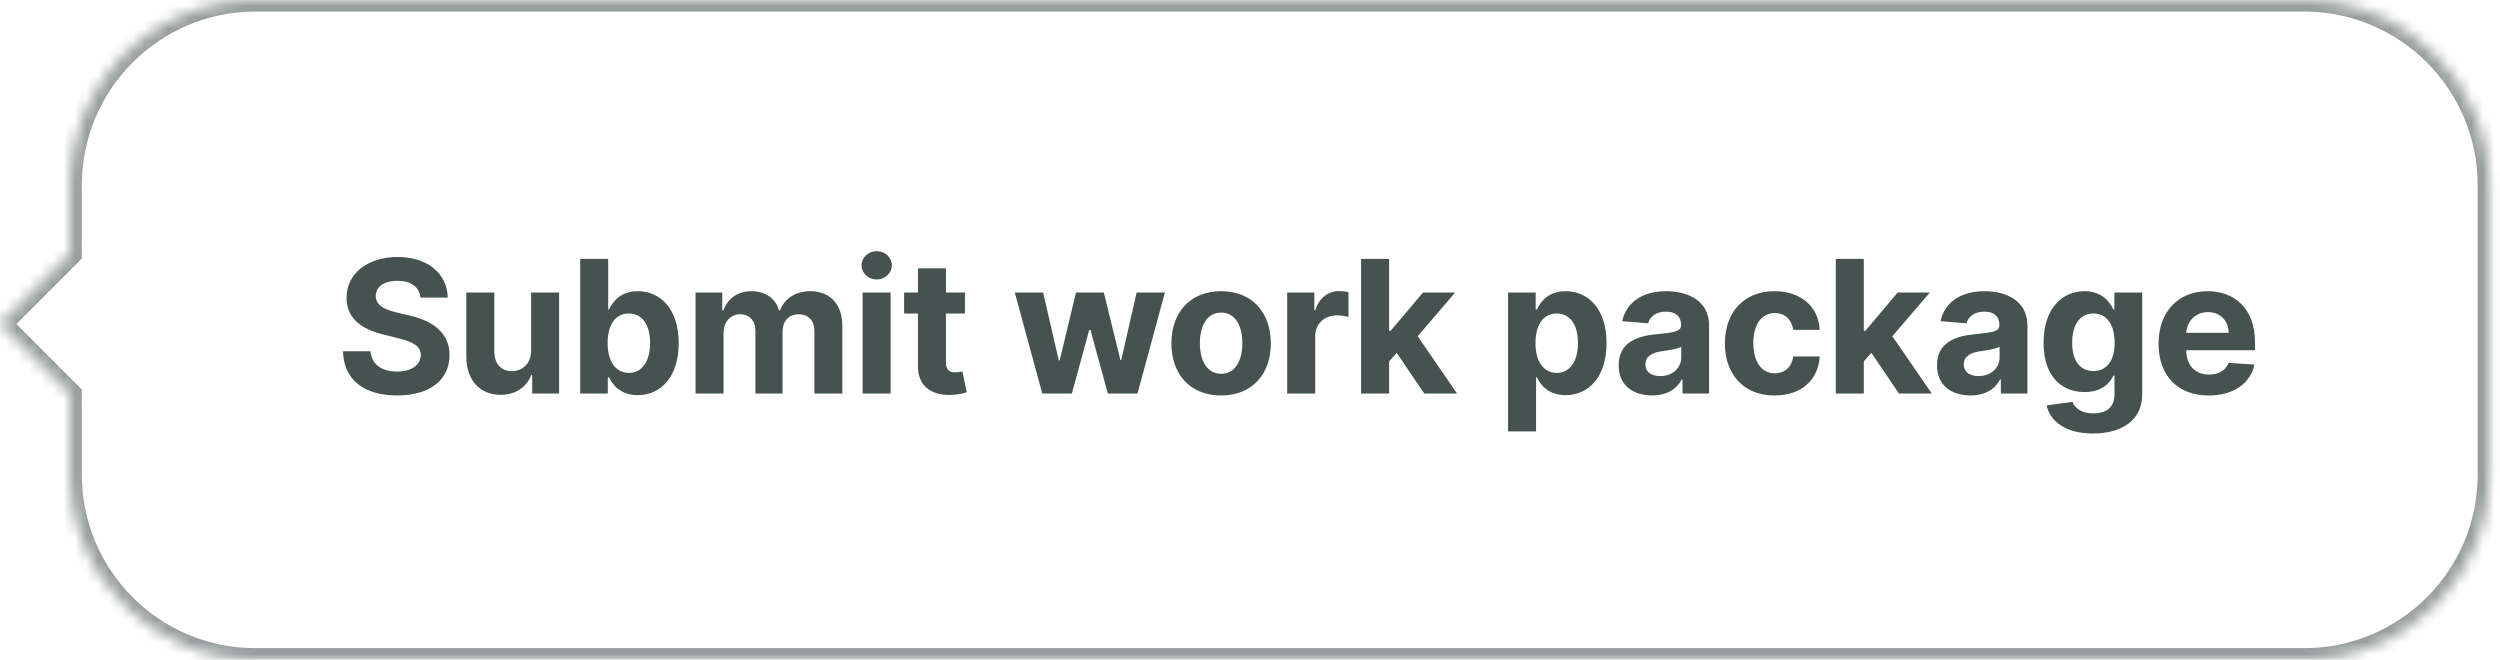 <svg xmlns="http://www.w3.org/2000/svg" width="216" height="57" viewBox="0 0 216 57" fill="none"><mask id="path-1-inside-1" fill="white"><path fill-rule="evenodd" clip-rule="evenodd" d="M22.071 0C13.235 0 6.071 7.163 6.071 16V21.929L0 28L6.071 34.071V41C6.071 49.837 13.235 57 22.071 57H199.071C207.908 57 215.071 49.837 215.071 41V16C215.071 7.163 207.908 0 199.071 0H22.071Z"></path></mask><path d="M6.071 21.929L6.778 22.636L7.071 22.343V21.929H6.071ZM0 28L-0.707 27.293L-1.414 28L-0.707 28.707L0 28ZM6.071 34.071H7.071V33.657L6.778 33.364L6.071 34.071ZM7.071 16C7.071 7.716 13.787 1 22.071 1V-1C12.682 -1 5.071 6.611 5.071 16H7.071ZM7.071 21.929V16H5.071V21.929H7.071ZM0.707 28.707L6.778 22.636L5.364 21.222L-0.707 27.293L0.707 28.707ZM6.778 33.364L0.707 27.293L-0.707 28.707L5.364 34.778L6.778 33.364ZM7.071 41V34.071H5.071V41H7.071ZM22.071 56C13.787 56 7.071 49.284 7.071 41H5.071C5.071 50.389 12.682 58 22.071 58V56ZM199.071 56H22.071V58H199.071V56ZM214.071 41C214.071 49.284 207.356 56 199.071 56V58C208.46 58 216.071 50.389 216.071 41H214.071ZM214.071 16V41H216.071V16H214.071ZM199.071 1C207.356 1 214.071 7.716 214.071 16H216.071C216.071 6.611 208.46 -1 199.071 -1V1ZM22.071 1H199.071V-1H22.071V1Z" fill="#979E9D" mask="url(#path-1-inside-1)"></path><path d="M36.324 25.71H38.682C38.648 23.636 36.943 22.204 34.352 22.204C31.801 22.204 29.932 23.614 29.943 25.727C29.938 27.443 31.148 28.426 33.114 28.898L34.381 29.216C35.648 29.523 36.352 29.886 36.358 30.671C36.352 31.523 35.545 32.102 34.295 32.102C33.017 32.102 32.097 31.511 32.017 30.347H29.636C29.699 32.864 31.5 34.165 34.324 34.165C37.165 34.165 38.835 32.807 38.841 30.676C38.835 28.739 37.375 27.71 35.352 27.256L34.307 27.006C33.295 26.773 32.449 26.398 32.466 25.562C32.466 24.812 33.131 24.261 34.335 24.261C35.511 24.261 36.233 24.796 36.324 25.71ZM45.887 30.284C45.893 31.454 45.091 32.068 44.222 32.068C43.307 32.068 42.716 31.426 42.711 30.398L42.711 25.273H40.29L40.29 30.829C40.296 32.869 41.489 34.114 43.245 34.114C44.557 34.114 45.501 33.438 45.893 32.415H45.983L45.983 34H48.307L48.307 25.273H45.887L45.887 30.284ZM50.129 34H52.515L52.515 32.602H52.623C52.958 33.33 53.691 34.142 55.1 34.142C57.089 34.142 58.64 32.568 58.64 29.648C58.64 26.648 57.021 25.159 55.106 25.159C53.646 25.159 52.947 26.028 52.623 26.739H52.549L52.549 22.364H50.129L50.129 34ZM52.498 29.636C52.498 28.079 53.157 27.085 54.333 27.085C55.532 27.085 56.169 28.125 56.169 29.636C56.169 31.159 55.521 32.216 54.333 32.216C53.169 32.216 52.498 31.193 52.498 29.636ZM60.095 34H62.516L62.516 28.761C62.516 27.796 63.129 27.153 63.936 27.153C64.732 27.153 65.266 27.699 65.266 28.557L65.266 34H67.612L67.612 28.671C67.612 27.767 68.129 27.153 69.01 27.153C69.783 27.153 70.362 27.636 70.362 28.608L70.362 34H72.777L72.777 28.131C72.777 26.239 71.652 25.159 70.027 25.159C68.749 25.159 67.754 25.812 67.396 26.812H67.305C67.027 25.801 66.135 25.159 64.936 25.159C63.76 25.159 62.868 25.784 62.504 26.812H62.402L62.402 25.273H60.095L60.095 34ZM74.529 34H76.95L76.95 25.273H74.529L74.529 34ZM75.745 24.148C76.466 24.148 77.057 23.597 77.057 22.921C77.057 22.25 76.466 21.699 75.745 21.699C75.029 21.699 74.438 22.25 74.438 22.921C74.438 23.597 75.029 24.148 75.745 24.148ZM83.371 25.273H81.728L81.728 23.182H79.308L79.308 25.273H78.115L78.115 27.091H79.308L79.308 31.636C79.297 33.347 80.461 34.193 82.217 34.119C82.842 34.097 83.285 33.972 83.529 33.892L83.149 32.091C83.029 32.114 82.774 32.17 82.547 32.17C82.064 32.17 81.728 31.989 81.728 31.318L81.728 27.091H83.371L83.371 25.273ZM90.052 34H92.609L94.109 28.511H94.217L95.717 34H98.279L100.648 25.273H98.205L96.876 31.102H96.802L95.37 25.273H92.967L91.558 31.136H91.478L90.126 25.273H87.677L90.052 34ZM105.504 34.17C108.152 34.17 109.8 32.358 109.8 29.671C109.8 26.966 108.152 25.159 105.504 25.159C102.856 25.159 101.209 26.966 101.209 29.671C101.209 32.358 102.856 34.17 105.504 34.17ZM105.515 32.295C104.294 32.295 103.669 31.176 103.669 29.653C103.669 28.131 104.294 27.006 105.515 27.006C106.714 27.006 107.339 28.131 107.339 29.653C107.339 31.176 106.714 32.295 105.515 32.295ZM111.213 34H113.634L113.634 29.062C113.634 27.989 114.418 27.25 115.486 27.25C115.821 27.25 116.282 27.307 116.509 27.381L116.509 25.233C116.293 25.182 115.992 25.148 115.747 25.148C114.77 25.148 113.969 25.716 113.651 26.796H113.56L113.56 25.273H111.213L111.213 34ZM117.6 34H120.021L120.021 31.227L120.674 30.483L123.055 34H125.89L122.487 29.051L125.725 25.273H122.947L120.151 28.585H120.021L120.021 22.364H117.6L117.6 34ZM130.296 37.273H132.716L132.716 32.602H132.79C133.125 33.33 133.858 34.142 135.268 34.142C137.256 34.142 138.807 32.568 138.807 29.648C138.807 26.648 137.188 25.159 135.273 25.159C133.813 25.159 133.114 26.028 132.79 26.739H132.682L132.682 25.273L130.296 25.273L130.296 37.273ZM132.665 29.636C132.665 28.079 133.324 27.085 134.5 27.085C135.699 27.085 136.336 28.125 136.336 29.636C136.336 31.159 135.688 32.216 134.5 32.216C133.336 32.216 132.665 31.193 132.665 29.636ZM142.75 34.165C144.039 34.165 144.875 33.602 145.301 32.79H145.369L145.369 34H147.664L147.664 28.114C147.664 26.034 145.903 25.159 143.96 25.159C141.869 25.159 140.494 26.159 140.159 27.75L142.397 27.932C142.562 27.352 143.079 26.926 143.948 26.926C144.772 26.926 145.244 27.341 145.244 28.057L145.244 28.091C145.244 28.653 144.647 28.727 143.13 28.875C141.403 29.034 139.852 29.614 139.852 31.562C139.852 33.29 141.085 34.165 142.75 34.165ZM143.443 32.494C142.698 32.494 142.164 32.148 142.164 31.483C142.164 30.801 142.727 30.466 143.579 30.347C144.107 30.273 144.971 30.148 145.261 29.954L145.261 30.881C145.261 31.796 144.505 32.494 143.443 32.494ZM153.325 34.17C155.649 34.17 157.109 32.807 157.223 30.801H154.939C154.797 31.733 154.183 32.256 153.354 32.256C152.223 32.256 151.49 31.307 151.49 29.636C151.49 27.989 152.229 27.046 153.354 27.046C154.24 27.046 154.808 27.631 154.939 28.5H157.223C157.121 26.483 155.592 25.159 153.314 25.159C150.666 25.159 149.03 26.994 149.03 29.671C149.03 32.324 150.638 34.17 153.325 34.17ZM158.613 34H161.033L161.033 31.227L161.687 30.483L164.067 34H166.903L163.499 29.051L166.738 25.273H163.959L161.164 28.585H161.033L161.033 22.364H158.613L158.613 34ZM170.254 34.165C171.544 34.165 172.379 33.602 172.805 32.79H172.873L172.873 34H175.169L175.169 28.114C175.169 26.034 173.407 25.159 171.464 25.159C169.373 25.159 167.998 26.159 167.663 27.75L169.902 27.932C170.066 27.352 170.583 26.926 171.453 26.926C172.277 26.926 172.748 27.341 172.748 28.057L172.748 28.091C172.748 28.653 172.152 28.727 170.635 28.875C168.907 29.034 167.356 29.614 167.356 31.562C167.356 33.29 168.589 34.165 170.254 34.165ZM170.947 32.494C170.203 32.494 169.669 32.148 169.669 31.483C169.669 30.801 170.231 30.466 171.083 30.347C171.612 30.273 172.476 30.148 172.765 29.954L172.765 30.881C172.765 31.796 172.01 32.494 170.947 32.494ZM180.818 37.455C183.313 37.455 185.085 36.318 185.085 34.085L185.085 25.273H182.682L182.682 26.739H182.591C182.267 26.028 181.557 25.159 180.097 25.159C178.182 25.159 176.563 26.648 176.563 29.619C176.563 32.523 178.137 33.875 180.102 33.875C181.494 33.875 182.273 33.176 182.591 32.455H182.693L182.693 34.051C182.693 35.25 181.926 35.716 180.875 35.716C179.807 35.716 179.267 35.25 179.068 34.722L176.83 35.023C177.119 36.398 178.466 37.455 180.818 37.455ZM180.869 32.057C179.682 32.057 179.034 31.114 179.034 29.608C179.034 28.125 179.671 27.085 180.869 27.085C182.046 27.085 182.705 28.079 182.705 29.608C182.705 31.148 182.034 32.057 180.869 32.057ZM190.829 34.17C192.988 34.17 194.442 33.119 194.783 31.5L192.545 31.352C192.3 32.017 191.675 32.364 190.869 32.364C189.658 32.364 188.891 31.562 188.891 30.261L188.891 30.256L194.834 30.256L194.834 29.591C194.834 26.625 193.039 25.159 190.732 25.159C188.164 25.159 186.499 26.983 186.499 29.676C186.499 32.443 188.141 34.17 190.829 34.17ZM188.891 28.756C188.942 27.761 189.698 26.966 190.772 26.966C191.823 26.966 192.55 27.716 192.556 28.756L188.891 28.756Z" fill="#465250"></path></svg>